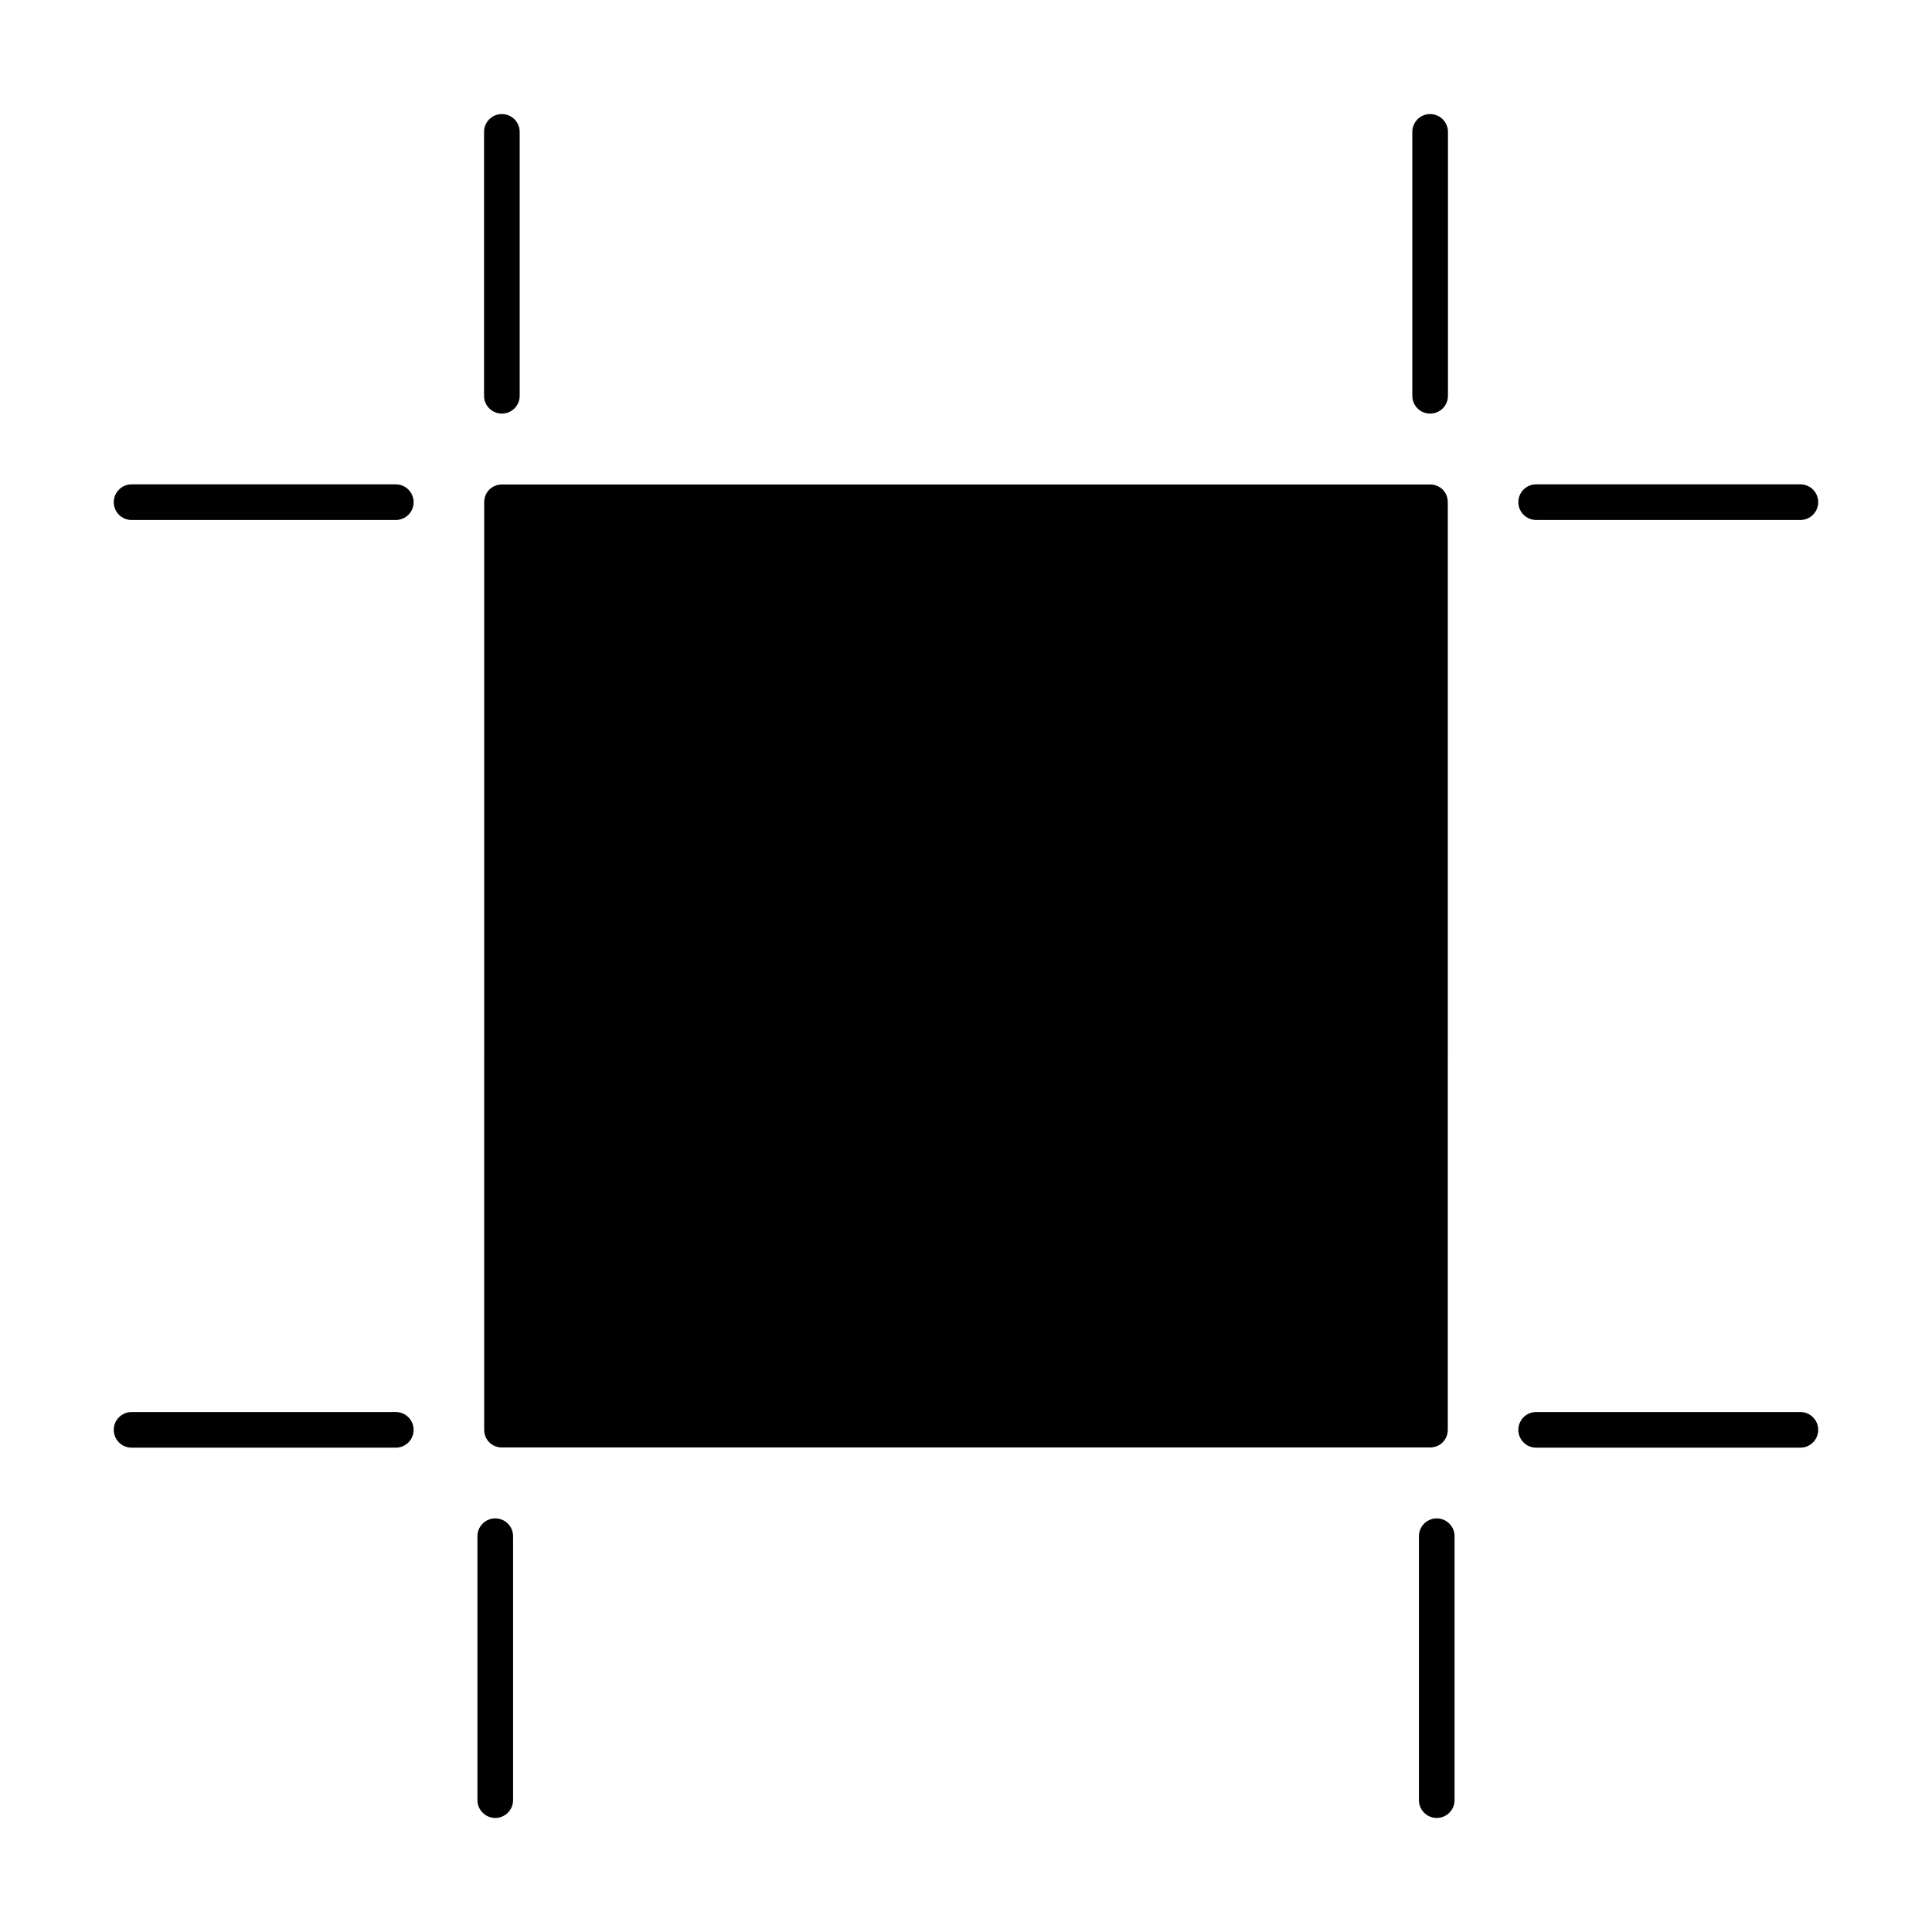 <?xml version="1.0" encoding="UTF-8"?>
<!-- Uploaded to: SVG Repo, www.svgrepo.com, Generator: SVG Repo Mixer Tools -->
<svg fill="#000000" width="800px" height="800px" version="1.1" viewBox="144 144 512 512" xmlns="http://www.w3.org/2000/svg">
 <g>
  <path d="m524.75 546.39c-2.613 0-4.723 2.117-4.723 4.723v69.941c0 2.606 2.117 4.723 4.723 4.723 2.606 0 4.723-2.117 4.723-4.723v-69.941c0-2.613-2.117-4.723-4.723-4.723z"/>
  <path d="m275.25 546.39c-2.613 0-4.723 2.117-4.723 4.723v69.941c0 2.606 2.117 4.723 4.723 4.723s4.723-2.117 4.723-4.723v-69.941c0-2.613-2.109-4.723-4.723-4.723z"/>
  <path d="m523 253.61c2.613 0 4.723-2.117 4.723-4.723v-69.934c0-2.606-2.117-4.723-4.723-4.723s-4.723 2.117-4.723 4.723v69.941c-0.008 2.606 2.109 4.715 4.723 4.715z"/>
  <path d="m277 253.61c2.613 0 4.723-2.117 4.723-4.723v-69.934c0-2.606-2.117-4.723-4.723-4.723s-4.723 2.117-4.723 4.723v69.941c-0.004 2.606 2.113 4.715 4.723 4.715z"/>
  <path d="m248.89 518.2h-70.02c-2.613 0-4.723 2.117-4.723 4.723s2.117 4.723 4.723 4.723h70.023c2.613 0 4.723-2.117 4.723-4.723-0.004-2.602-2.121-4.723-4.727-4.723z"/>
  <path d="m621.12 518.2h-70.023c-2.613 0-4.723 2.117-4.723 4.723s2.117 4.723 4.723 4.723h70.023c2.613 0 4.723-2.117 4.723-4.723 0-2.602-2.117-4.723-4.723-4.723z"/>
  <path d="m522.96 272.39h-245.92c-2.676 0-4.723 2.047-4.723 4.723l-0.004 245.76c0 2.676 2.047 4.723 4.723 4.723h245.92c2.676 0 4.723-2.047 4.723-4.723l0.004-245.76c0-2.676-2.047-4.723-4.723-4.723z"/>
  <path d="m551.1 281.8h70.023c2.613 0 4.723-2.117 4.723-4.723s-2.117-4.723-4.723-4.723h-70.023c-2.613 0-4.723 2.117-4.723 4.723s2.117 4.723 4.723 4.723z"/>
  <path d="m248.89 272.36h-70.02c-2.613 0-4.723 2.117-4.723 4.723 0 2.606 2.117 4.723 4.723 4.723h70.023c2.613 0 4.723-2.117 4.723-4.723-0.004-2.606-2.121-4.723-4.727-4.723z"/>
 </g>
</svg>